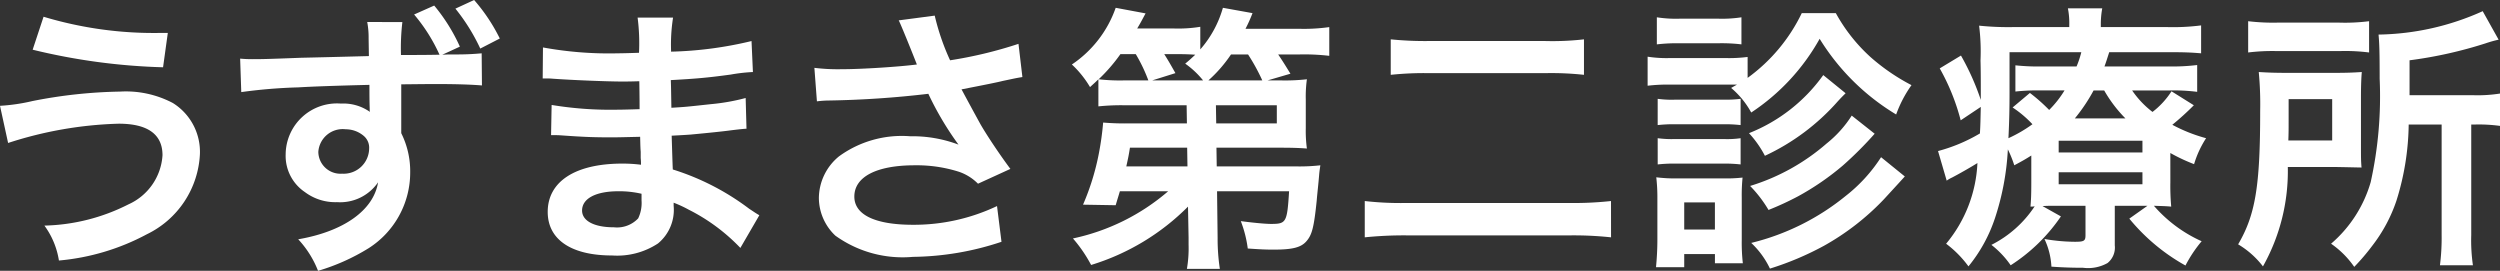 <svg xmlns="http://www.w3.org/2000/svg" viewBox="0 0 107.382 11.633">
  <rect x="0" y="0" width="107.382" height="11.633" fill="#333333" stroke="none"/>
  <g id="レイヤー_2" data-name="レイヤー 2">
    <g id="レイヤー_1-2" data-name="レイヤー 1">
      <g>
        <path d="M0,4.545a8.084,8.084,0,0,0,1.392-.204,20.91,20.91,0,0,1,3.766-.407,4.327,4.327,0,0,1,2.267.491A2.472,2.472,0,0,1,8.587,6.62a4.038,4.038,0,0,1-2.279,3.442A9.815,9.815,0,0,1,2.531,11.19,3.429,3.429,0,0,0,1.907,9.69a8.365,8.365,0,0,0,3.61-.912,2.478,2.478,0,0,0,1.463-2.11c0-.899-.636-1.355-1.883-1.355a16.752,16.752,0,0,0-4.749.828ZM1.871.719a16.425,16.425,0,0,0,5.002.696H7.208L7.004,2.89a26.597,26.597,0,0,1-5.601-.755Z" style="fill: #fff"/>
        <path d="M17.283.947a9.627,9.627,0,0,0-.06,1.415c.528,0,1.079,0,1.655-.012A7.276,7.276,0,0,0,17.787.623L18.65.239a7.668,7.668,0,0,1,1.103,1.764l-.755.348c.252-.013.276-.013.54-.013A11.164,11.164,0,0,0,20.689,2.29l.012,1.38c-.432-.036-1.079-.06-2.003-.06-.228,0-.228,0-1.463.013V5.721a3.651,3.651,0,0,1,.384,1.69,3.854,3.854,0,0,1-1.787,3.251,8.921,8.921,0,0,1-2.171.971,4.245,4.245,0,0,0-.852-1.355c1.955-.336,3.238-1.248,3.43-2.447a1.975,1.975,0,0,1-1.763.852,2.176,2.176,0,0,1-1.379-.432A1.873,1.873,0,0,1,12.27,6.632,2.204,2.204,0,0,1,14.644,4.449a1.983,1.983,0,0,1,1.248.359.203.203,0,0,1-.012-.071V4.665c-.012-.324-.012-.659-.012-1.02q-2.177.054-3.059.108a22.142,22.142,0,0,0-2.446.203l-.048-1.438a5.358,5.358,0,0,0,.588.023c.3,0,.492,0,2.039-.06.576-.012,1.547-.036,2.903-.072l-.012-.756a3.56,3.56,0,0,0-.06-.707Zm-3.61,5.577a.951.951,0,0,0,1.02.936,1.096,1.096,0,0,0,1.163-1.08.663.663,0,0,0-.228-.539,1.196,1.196,0,0,0-.779-.288A1.05,1.05,0,0,0,13.673,6.524Zm6.956-4.438A8.257,8.257,0,0,0,19.561.371L20.365,0a7.652,7.652,0,0,1,1.103,1.654Z" style="fill: #fff"/>
        <path d="M31.801,10.649a8.091,8.091,0,0,0-2.219-1.643,5.25,5.25,0,0,0-.647-.3v.132a1.87,1.87,0,0,1-.672,1.619,3.192,3.192,0,0,1-1.978.516c-1.751,0-2.759-.684-2.759-1.871,0-1.308,1.188-2.075,3.202-2.075a6.229,6.229,0,0,1,.804.049,2.364,2.364,0,0,0-.012-.288V6.524c-.012-.168-.012-.168-.024-.648-.575.013-.947.024-1.199.024-.732,0-1.175-.012-2.171-.084-.156-.012-.275-.012-.456-.012l.024-1.296a15.447,15.447,0,0,0,2.795.204c.24,0,.648-.012.983-.023,0-.108,0-.517-.012-1.2-.384.013-.576.013-.756.013-.587,0-2.135-.061-2.938-.12-.132-.012-.228-.012-.264-.012H23.31l.012-1.332a15.743,15.743,0,0,0,3.226.252c.192,0,.6-.012.899-.023a8.497,8.497,0,0,0-.06-1.512h1.523a7.47,7.47,0,0,0-.084,1.464,16.299,16.299,0,0,0,3.454-.456l.06,1.331a7.335,7.335,0,0,0-.948.108c-1.055.144-1.523.18-2.579.239.012.3.012.444.025,1.188.6-.036.6-.036,1.703-.156a8.788,8.788,0,0,0,1.487-.264l.036,1.319c-.204.013-.504.048-.78.084-.18.024-.72.084-1.619.168-.168.012-.348.024-.815.048.036,1.164.036,1.164.048,1.451a10.747,10.747,0,0,1,3.286,1.691c.204.132.264.18.432.275ZM26.561,8.215c-.972,0-1.559.312-1.559.828,0,.443.516.72,1.367.72a1.248,1.248,0,0,0,1.043-.384,1.526,1.526,0,0,0,.144-.768V8.323A4.21,4.21,0,0,0,26.561,8.215Z" style="fill: #fff"/>
        <path d="M34.98,2.914a8.26,8.26,0,0,0,1.164.059c.899,0,2.495-.107,3.238-.203-.204-.528-.72-1.8-.78-1.895L40.149.671a9.995,9.995,0,0,0,.66,1.919,18.297,18.297,0,0,0,2.938-.707L43.915,3.31c-.311.048-.444.084-.852.168q-.27.072-1.763.36c.432.803.708,1.307.827,1.522.324.552.852,1.332,1.272,1.895l-1.391.636a2.102,2.102,0,0,0-.828-.516A5.987,5.987,0,0,0,39.286,7.1c-1.631,0-2.59.492-2.59,1.344,0,.779.887,1.211,2.519,1.211a8.326,8.326,0,0,0,3.61-.804l.192,1.535a12.37,12.37,0,0,1-3.802.647,4.949,4.949,0,0,1-3.334-.911,2.238,2.238,0,0,1-.708-1.619,2.334,2.334,0,0,1,.864-1.787,4.583,4.583,0,0,1,3.058-.863,5.584,5.584,0,0,1,2.075.359,13.208,13.208,0,0,1-1.295-2.183,42.007,42.007,0,0,1-4.258.288,4.356,4.356,0,0,0-.528.036Z" style="fill: #fff"/>
        <path d="M51.028,8.875a9.981,9.981,0,0,1-4.162,2.506,6.013,6.013,0,0,0-.78-1.139,9.187,9.187,0,0,0,4.09-2.027H48.102c-.06.204-.096.312-.18.6L46.519,8.791a10.532,10.532,0,0,0,.684-2.219,12.55,12.55,0,0,0,.18-1.308,11.23,11.23,0,0,0,1.139.036h2.459l-.012-.779H48.282a9.538,9.538,0,0,0-1.103.048V3.405c-.132.133-.192.181-.359.336a4.338,4.338,0,0,0-.78-.971A4.863,4.863,0,0,0,47.922.335l1.284.24c-.168.311-.216.408-.36.647h1.535a5.837,5.837,0,0,0,1.175-.071v.971A4.622,4.622,0,0,0,52.527.335l1.272.229a6.203,6.203,0,0,1-.301.672h2.279a7.797,7.797,0,0,0,1.319-.072V2.398a9.415,9.415,0,0,0-1.259-.06h-.936c.227.336.335.517.527.828l-.984.288h.576a8.342,8.342,0,0,0,1.115-.049,5.336,5.336,0,0,0-.048.864V5.505a5.585,5.585,0,0,0,.048.875c-.299-.024-.635-.036-1.115-.036h-2.77l.012.804h3.418A8.002,8.002,0,0,0,56.713,7.1c-.024.168-.036.24-.049.372-.035.455-.084.839-.107,1.14-.119,1.163-.203,1.475-.443,1.751-.229.264-.588.359-1.403.359-.36,0-.6-.012-1.116-.048a5.047,5.047,0,0,0-.299-1.176c.456.061,1.032.12,1.295.12.66,0,.695-.06.779-1.403H52.276l.024,2.003a8.65,8.65,0,0,0,.096,1.331h-1.415a5.199,5.199,0,0,0,.072-1.031v-.311ZM49.325,3.454a6.833,6.833,0,0,0-.54-1.128h-.66A7.191,7.191,0,0,1,47.19,3.405a7.94,7.94,0,0,0,1.091.049Zm1.667,2.89H48.534c-.048.3-.06.372-.156.804h2.627Zm.684-2.89a3.745,3.745,0,0,0-.768-.72c.204-.168.264-.229.432-.384-.192-.013-.42-.024-.672-.024h-.66c.144.228.216.348.48.815l-.996.312Zm2.543,0a8.389,8.389,0,0,0-.612-1.116h-.731a5.877,5.877,0,0,1-.972,1.116ZM52.24,5.301h2.603V4.521H52.227Z" style="fill: #fff"/>
        <path d="M69.199,10.194A15.236,15.236,0,0,0,67.46,10.11H60.432a16.73,16.73,0,0,0-1.812.084V8.635a13.595,13.595,0,0,0,1.774.084h7.029a14.732,14.732,0,0,0,1.774-.084ZM59.736,1.69a14.727,14.727,0,0,0,1.632.072h5.001A11.893,11.893,0,0,0,68.036,1.69V3.214A12.82,12.82,0,0,0,66.38,3.142H61.391a13.757,13.757,0,0,0-1.655.072Z" style="fill: #fff"/>
        <path d="M74.608,3.634H71.73a7.17,7.17,0,0,0-.96.048V2.435a5.322,5.322,0,0,0,.96.059h2.375a6.307,6.307,0,0,0,.96-.048v.899A7.39,7.39,0,0,0,77.391.564H78.854a7.234,7.234,0,0,0,1.512,1.907A8.77,8.77,0,0,0,82.104,3.657a5.211,5.211,0,0,0-.659,1.26,9.778,9.778,0,0,1-3.286-3.25A9.105,9.105,0,0,1,75.22,4.833a3.71,3.71,0,0,0-.863-1.056ZM71.13,11.477c.036-.372.059-.78.059-1.176V8.551a7.683,7.683,0,0,0-.047-.936,6.533,6.533,0,0,0,.935.048H74.021a6.389,6.389,0,0,0,.827-.036,7.638,7.638,0,0,0-.035.864v1.822a7.946,7.946,0,0,0,.047.996H73.661v-.396H72.342v.563ZM71.166.743a5.289,5.289,0,0,0,.971.06h1.691A5.444,5.444,0,0,0,74.8.743v1.163a7.129,7.129,0,0,0-.972-.048H72.137a7.458,7.458,0,0,0-.971.048Zm.036,3.502a4.429,4.429,0,0,0,.755.036h2.075a5.2,5.2,0,0,0,.732-.036V5.373a5.821,5.821,0,0,0-.732-.036H71.957a5.982,5.982,0,0,0-.755.036Zm0,1.691a4.417,4.417,0,0,0,.755.036H74.021a4.056,4.056,0,0,0,.743-.036v1.127a6.019,6.019,0,0,0-.756-.036H71.946a6.074,6.074,0,0,0-.743.036Zm1.14,3.922h1.318V8.694H72.342Zm6.932-5.853c-.191.191-.191.191-.336.348a9.533,9.533,0,0,1-3.13,2.339,4.465,4.465,0,0,0-.684-.972,7.16,7.16,0,0,0,3.19-2.495ZM80.522,5.744a15.676,15.676,0,0,1-1.368,1.367,11.39,11.39,0,0,1-1.919,1.319,12.749,12.749,0,0,1-1.272.588,5.392,5.392,0,0,0-.791-1.031,9,9,0,0,0,3.286-1.823,4.882,4.882,0,0,0,1.079-1.199Zm1.295,1.835c-.217.24-.217.24-.9.983A10.817,10.817,0,0,1,78.35,10.554a12.773,12.773,0,0,1-2.326.983,3.67,3.67,0,0,0-.804-1.103,10.29,10.29,0,0,0,4.054-2.015A6.715,6.715,0,0,0,80.797,6.752Z" style="fill: #fff"/>
        <path d="M93.223,7.831A9.877,9.877,0,0,0,93.26,8.875c-.252-.024-.42-.024-.744-.036a5.931,5.931,0,0,0,2.051,1.523,5.614,5.614,0,0,0-.695,1.043A8.399,8.399,0,0,1,91.46,9.391l.78-.552H90.836V10.542a.851.851,0,0,1-.311.756,1.703,1.703,0,0,1-1.056.203c-.432,0-.863-.012-1.355-.048a3.15,3.15,0,0,0-.299-1.188,7.881,7.881,0,0,0,1.307.12c.397,0,.456-.036.456-.288V8.839H88.27c-.24,0-.311,0-.539.012l.791.444a7.513,7.513,0,0,1-2.158,2.099,3.905,3.905,0,0,0-.828-.876A4.829,4.829,0,0,0,87.395,8.862a1.04,1.04,0,0,1-.18.013c.024-.3.035-.492.035-1.031V6.68c-.228.144-.348.216-.731.42a4.914,4.914,0,0,0-.276-.684,11.211,11.211,0,0,1-.552,2.95,6.503,6.503,0,0,1-1.14,2.075,4.604,4.604,0,0,0-.96-.972A5.813,5.813,0,0,0,84.936,7.004c-.348.216-.815.479-1.092.623a1.211,1.211,0,0,0-.228.133l-.372-1.272a7.089,7.089,0,0,0,1.799-.756c.024-.408.024-.588.037-1.14l-.863.576a9.252,9.252,0,0,0-.9-2.231l.912-.551a10.693,10.693,0,0,1,.852,1.906v-.42c0-.203,0-.887-.013-1.27a8.874,8.874,0,0,0-.06-1.5,12.204,12.204,0,0,0,1.475.061h2.398v-.084a3.239,3.239,0,0,0-.059-.72h1.475a3.813,3.813,0,0,0-.061.72v.084H93.08a9.489,9.489,0,0,0,1.464-.072V2.29c-.432-.036-.721-.048-1.32-.048H90.597c-.097.3-.132.42-.204.612h2.746a8.813,8.813,0,0,0,1.236-.061V3.945a7.913,7.913,0,0,0-1.188-.06H91.581a3.993,3.993,0,0,0,.875.923,3.467,3.467,0,0,0,.816-.887l.959.6a11.748,11.748,0,0,1-.924.839,6.769,6.769,0,0,0,1.451.576,4.285,4.285,0,0,0-.516,1.115,7.621,7.621,0,0,1-1.02-.479ZM86.315,3.945c0,.72-.012,1.272-.047,1.991a5.871,5.871,0,0,0,1.031-.6,4.718,4.718,0,0,0-.852-.72l.743-.624a7.496,7.496,0,0,1,.827.731,4.41,4.41,0,0,0,.66-.839H87.67a8.665,8.665,0,0,0-1.103.048V2.806a9.493,9.493,0,0,0,1.152.049h1.475a4.06,4.06,0,0,0,.204-.612h-3.083Zm2.111,2.603h3.598v-.504H88.426Zm0,1.367h3.598V7.399H88.426Zm2.866-2.83a5.772,5.772,0,0,1-.911-1.199h-.456a7.418,7.418,0,0,1-.804,1.199Z" style="fill: #fff"/>
        <path d="M101.41,6.236c0,.527,0,.659.024.959-.12,0-.516-.012-1.176-.023h-1.99a8.348,8.348,0,0,1-1.068,4.27,3.757,3.757,0,0,0-1.066-.947c.743-1.271.947-2.495.947-5.733A14.625,14.625,0,0,0,97.02,3.094c.397.024.695.036,1.272.036h1.943c.551,0,.839-.012,1.211-.036-.023.252-.036.611-.036,1.079ZM96.565.911a9.03,9.03,0,0,0,1.295.06h2.59a8.261,8.261,0,0,0,1.309-.06V2.254a8.046,8.046,0,0,0-1.248-.06H97.788a8.44,8.44,0,0,0-1.223.06Zm3.609,5.121V4.257H98.303v.864c0,.455,0,.564-.012.911Zm3.286-.684a11.303,11.303,0,0,1-.527,3.274,6.575,6.575,0,0,1-1.044,1.942,9.076,9.076,0,0,1-.768.899,3.919,3.919,0,0,0-.995-.995,5.484,5.484,0,0,0,1.703-2.65,17.059,17.059,0,0,0,.384-4.438c0-1.128-.012-1.499-.048-1.895A11.24,11.24,0,0,0,106.639.48l.684,1.224a4.947,4.947,0,0,0-.552.155,18.378,18.378,0,0,1-3.274.731V4.089h2.723a6.133,6.133,0,0,0,1.163-.071V5.408a6.702,6.702,0,0,0-1.056-.06h-.18v4.749a7.405,7.405,0,0,0,.072,1.296h-1.416a9.4,9.4,0,0,0,.072-1.308V5.349Z" style="fill: #fff"/>
      </g>
    </g>
  </g>
</svg>
